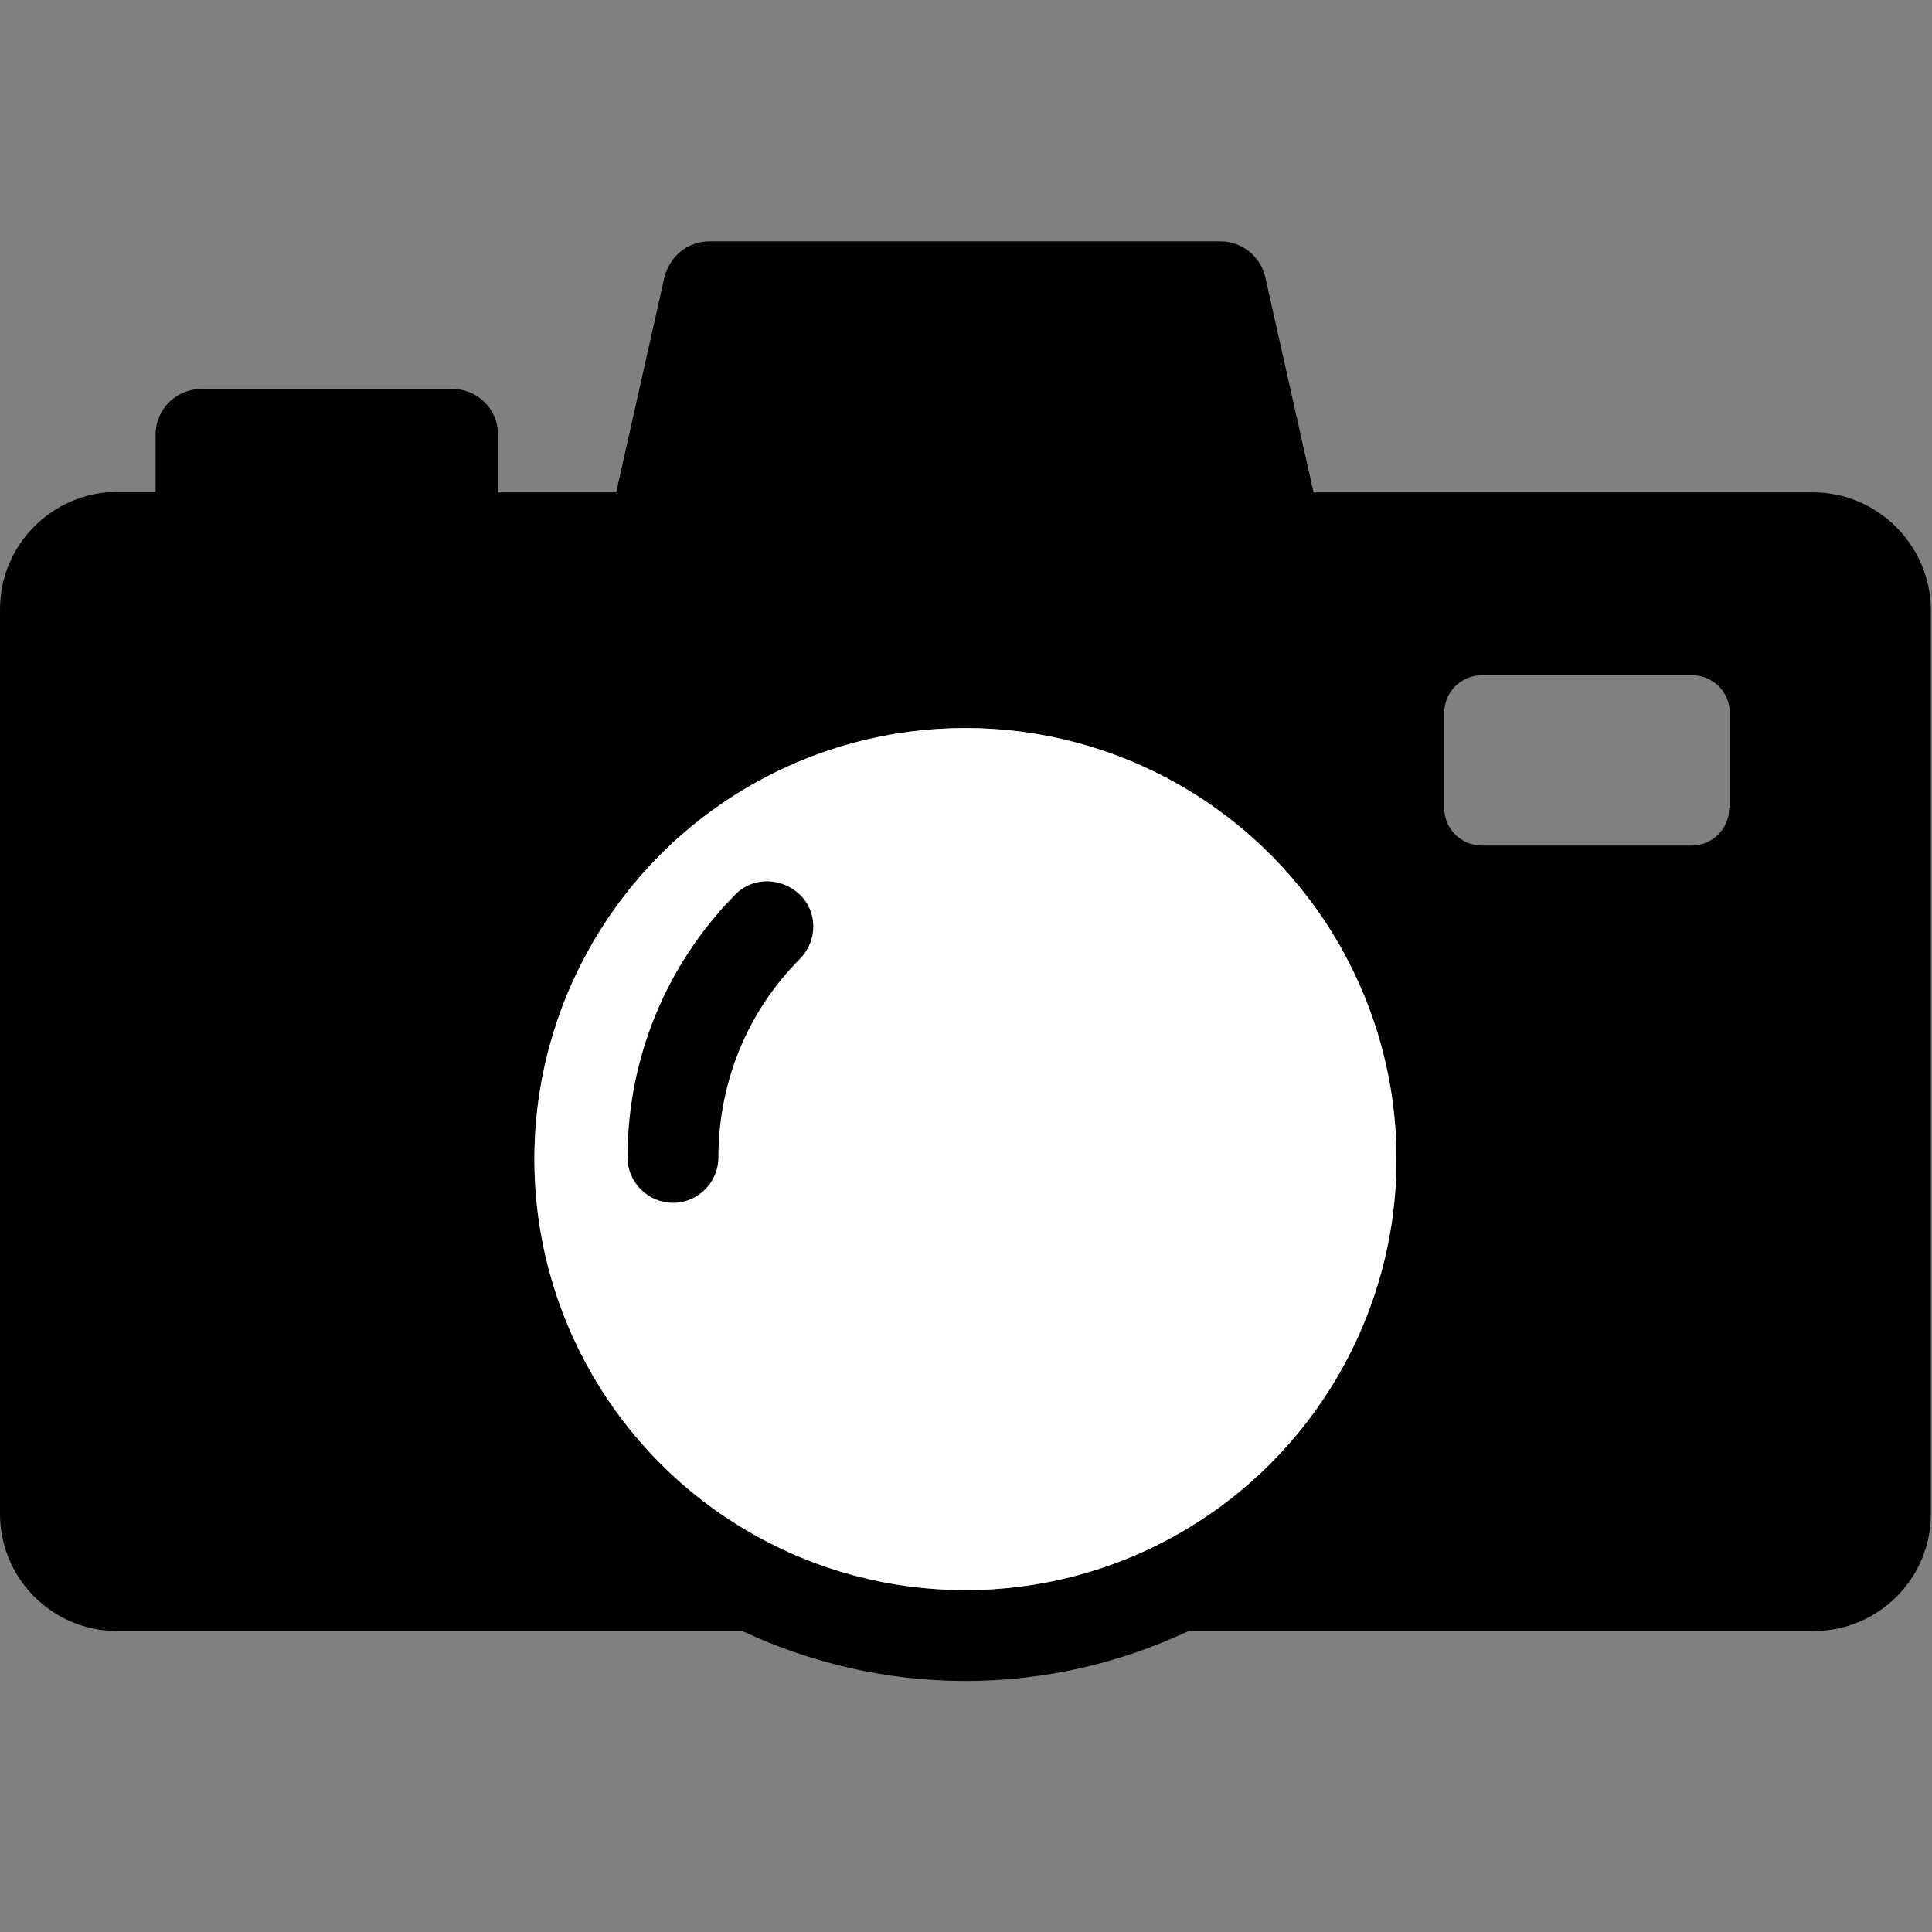 <?xml version="1.0" encoding="utf-8"?>
<!-- Generator: Adobe Illustrator 26.3.1, SVG Export Plug-In . SVG Version: 6.00 Build 0)  -->
<svg version="1.1" id="Capa_1" xmlns="http://www.w3.org/2000/svg" xmlns:xlink="http://www.w3.org/1999/xlink" x="0px" y="0px"
	 viewBox="0 0 340.2 340.2" style="enable-background:new 0 0 340.2 340.2;" xml:space="preserve">
<rect x="0" y="0" width="340.2" height="340.2" fill="#808080" stroke="none"/>
<style type="text/css">
	.st0{fill:#FFFFFF;}
</style>
<g>
	<path d="M319.3,86.7h-88l-8.5-37.9c-0.8-3.6-4.1-6.3-7.9-6.3h-90c-3.7,0-6.9,2.5-7.9,6.3l-8.5,37.9H87.7V76.5c0-4.4-3.6-8-8-8H35.4
		c-4.4,0-8,3.6-8,8v10.1h-6.8C9.3,86.7,0,95.8,0,107.3v159.3c0,11.3,9.2,20.6,20.6,20.6h110.1c12,5.6,25.3,8.8,39.3,8.8
		s27.4-3.2,39.3-8.8h110.1c11.3,0,20.6-9.2,20.6-20.6V107.3C339.9,96,330.6,86.7,319.3,86.7z M170,280c-41.9,0-75.9-34.1-75.9-75.9
		s34.1-75.9,75.9-75.9s75.9,34.1,75.9,75.9S211.9,280,170,280z M304.5,142.2c0,3.7-2.9,6.7-6.7,6.7H261c-3.7,0-6.7-2.9-6.7-6.7
		v-16.6c0-3.7,2.9-6.7,6.7-6.7h36.9c3.7,0,6.7,2.9,6.7,6.7v16.6H304.5z"/>
	<circle class="st0" cx="170" cy="204.1" r="75.9"/>
	<path d="M129.4,157.6c-12.2,12.4-18.9,28.9-18.9,46.2c0,4.4,3.6,8,8,8s8-3.6,8-8c0-13.2,5.1-25.7,14.4-35c3.1-3.2,3.1-8.3-0.1-11.3
		C137.5,154.4,132.4,154.4,129.4,157.6z"/>
</g>
</svg>
